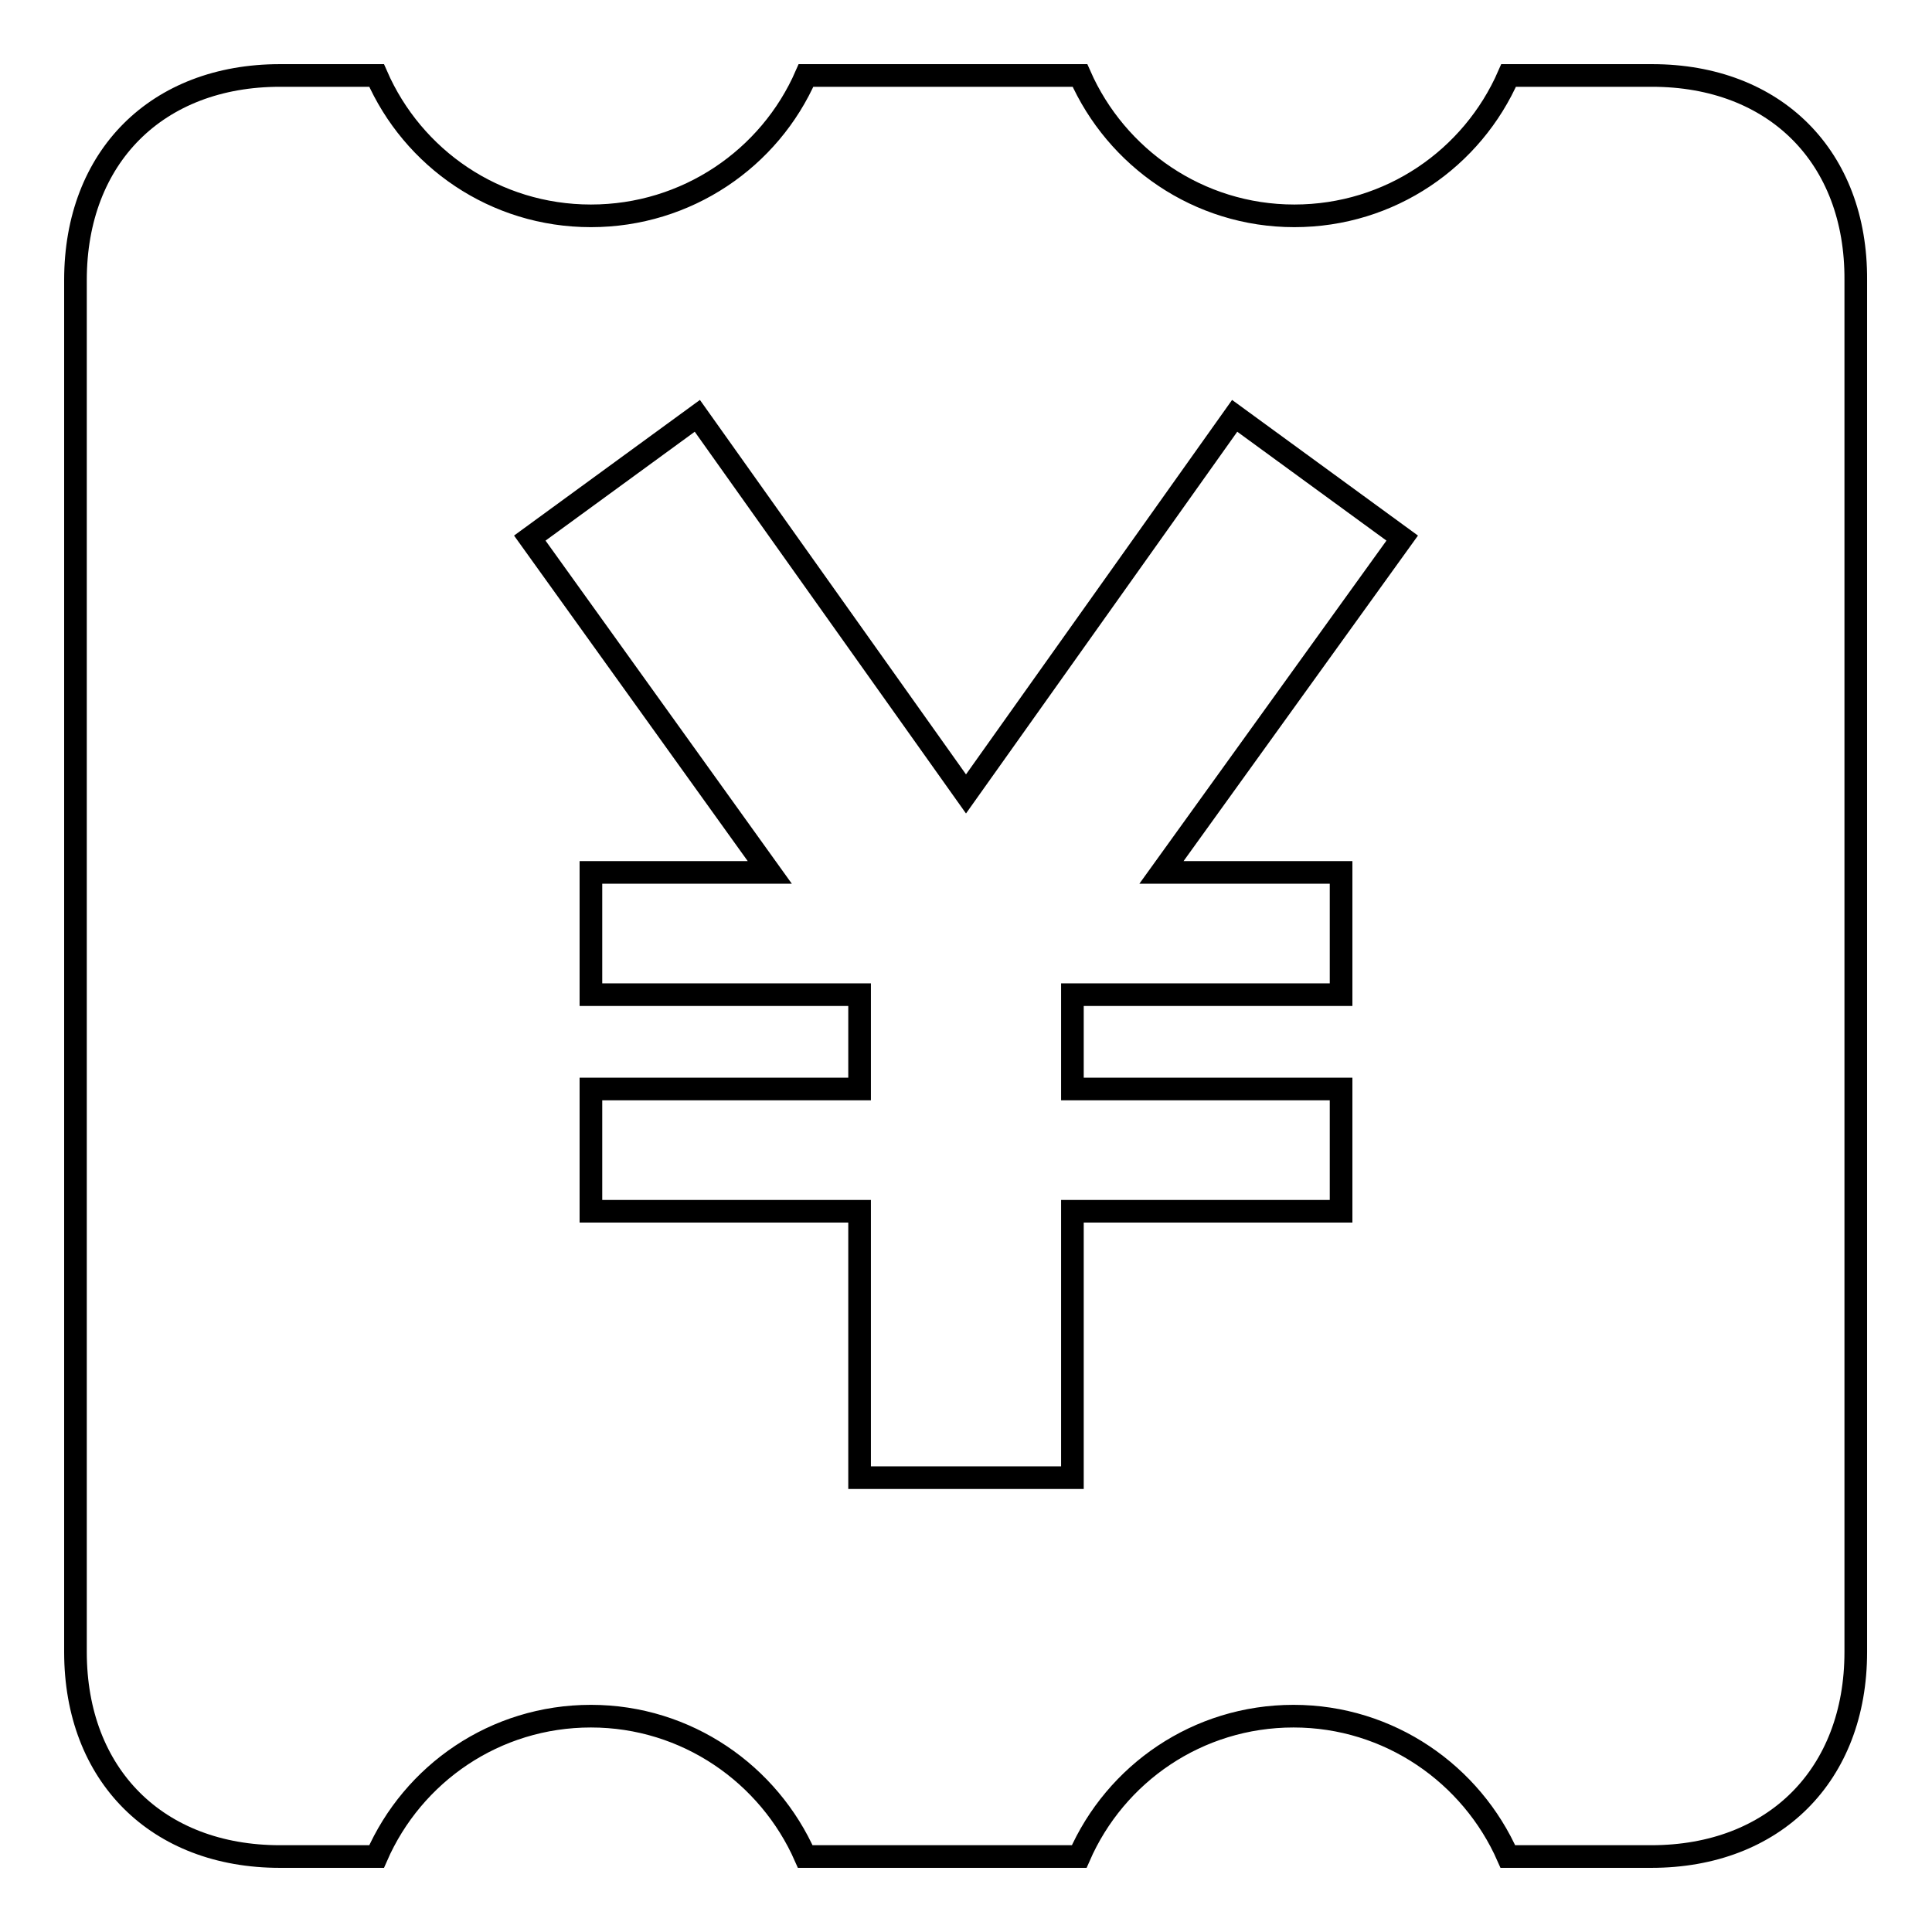 <?xml version="1.0" encoding="utf-8"?>
<!-- Svg Vector Icons : http://www.onlinewebfonts.com/icon -->
<!DOCTYPE svg PUBLIC "-//W3C//DTD SVG 1.1//EN" "http://www.w3.org/Graphics/SVG/1.1/DTD/svg11.dtd">
<svg version="1.1" xmlns="http://www.w3.org/2000/svg" xmlns:xlink="http://www.w3.org/1999/xlink" x="0px" y="0px" viewBox="0 0 256 256" enable-background="new 0 0 256 256" xml:space="preserve">
<g><g><path stroke-width="3" fill-opacity="0" stroke="#000000"  d="M224.7,216.1"/><path stroke-width="3" fill-opacity="0" stroke="#000000"  d="M218.9,10h-19c-4.8,11-15.7,18.6-28.4,18.6c-12.7,0-23.6-7.7-28.4-18.6h-36.3C102,21,91,28.6,78.3,28.6C65.6,28.6,54.7,21,49.9,10H37.1C20.8,10,10,20.8,10,37.1v181.8c0,16.3,10.8,27.1,27.1,27.1h12.8c4.8-11,15.7-18.6,28.4-18.6c12.7,0,23.6,7.7,28.4,18.6H143c4.8-11,15.7-18.6,28.4-18.6c12.7,0,23.6,7.7,28.4,18.6h19c16.3,0,27.1-10.8,27.1-27.1V37.1C246,20.8,235.2,10,218.9,10z M177.7,115.6v16.2h-35.6v12.5h35.6v16.2h-35.6v35.3h-28.2v-35.3H78.3v-16.2h35.6v-12.5H78.3v-16.2h23.7L70.2,71.3l22.2-16.2l35.6,50.1l35.6-50.1l22.2,16.2l-31.9,44.3H177.7z"/></g></g>
</svg>